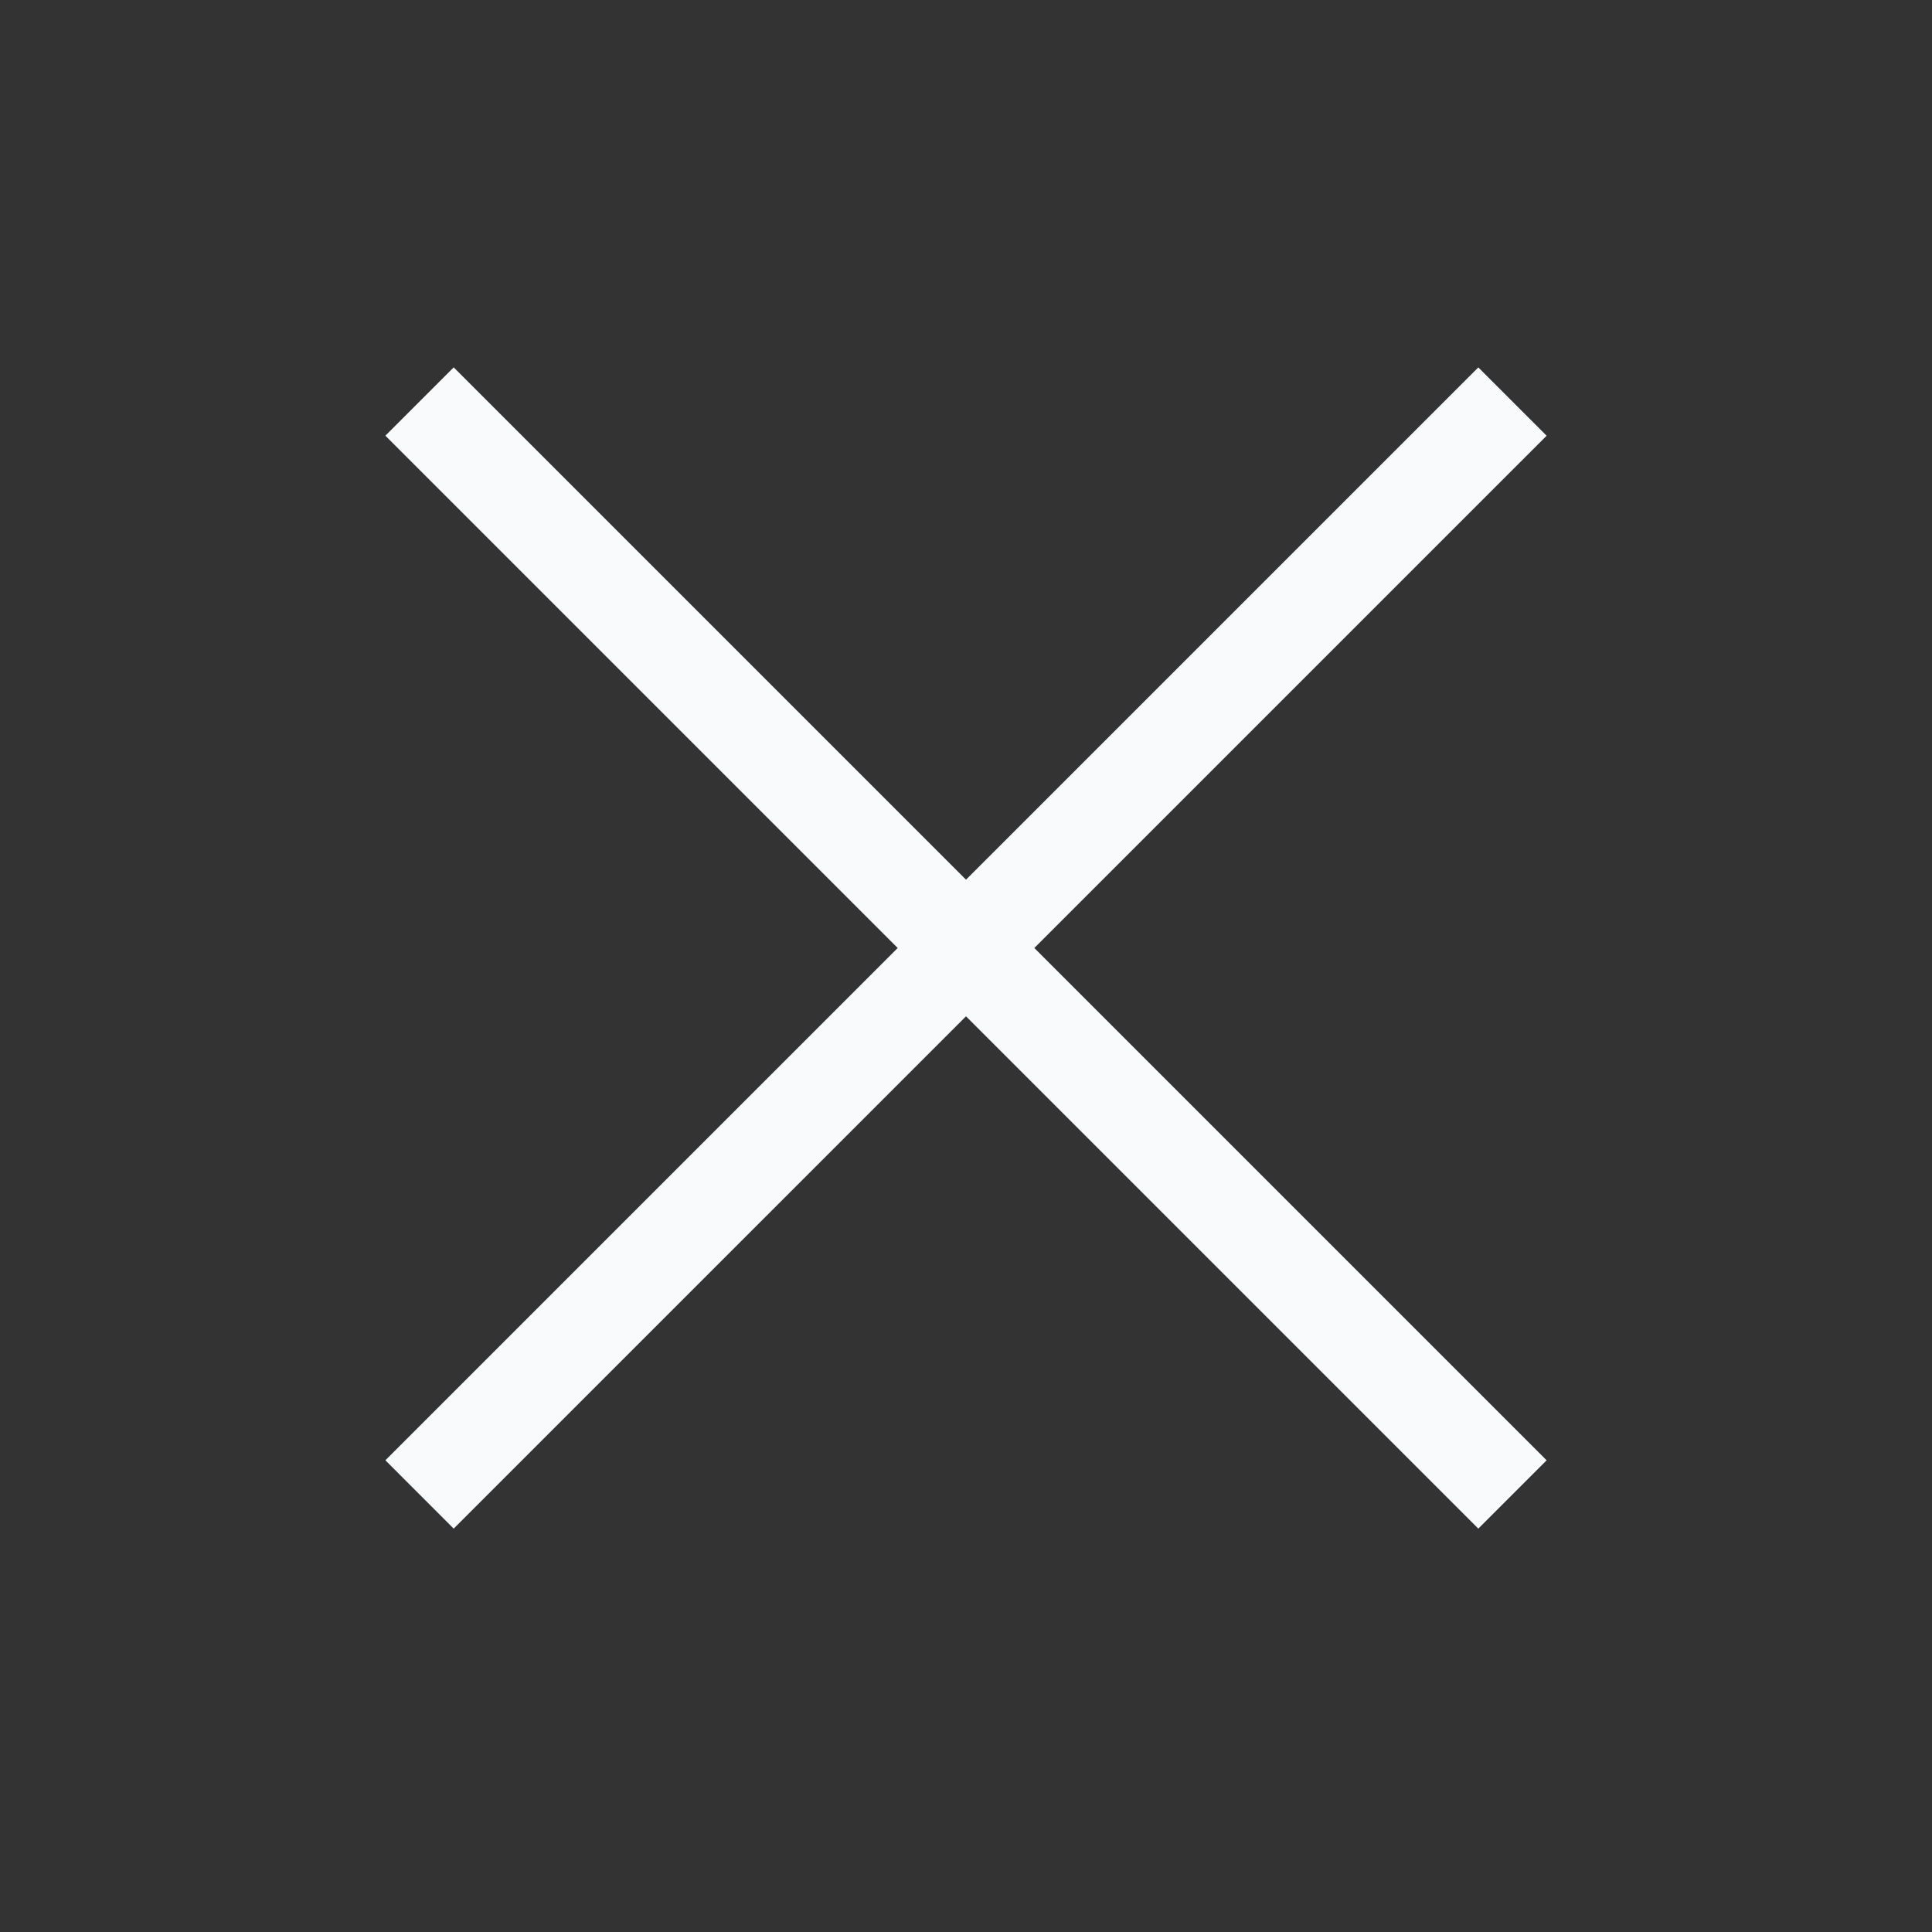 <svg width="40" height="40" viewBox="0 0 40 40" fill="none" xmlns="http://www.w3.org/2000/svg">
<rect x="0" y="0" width="40" height="40" fill="#333333" stroke="none"/>
<path d="M8.686 8.313L31.314 30.941" stroke="#F8FAFC" stroke-width="2"/>
<path d="M8.686 30.941L31.314 8.314" stroke="#F8FAFC" stroke-width="2"/>
</svg>
